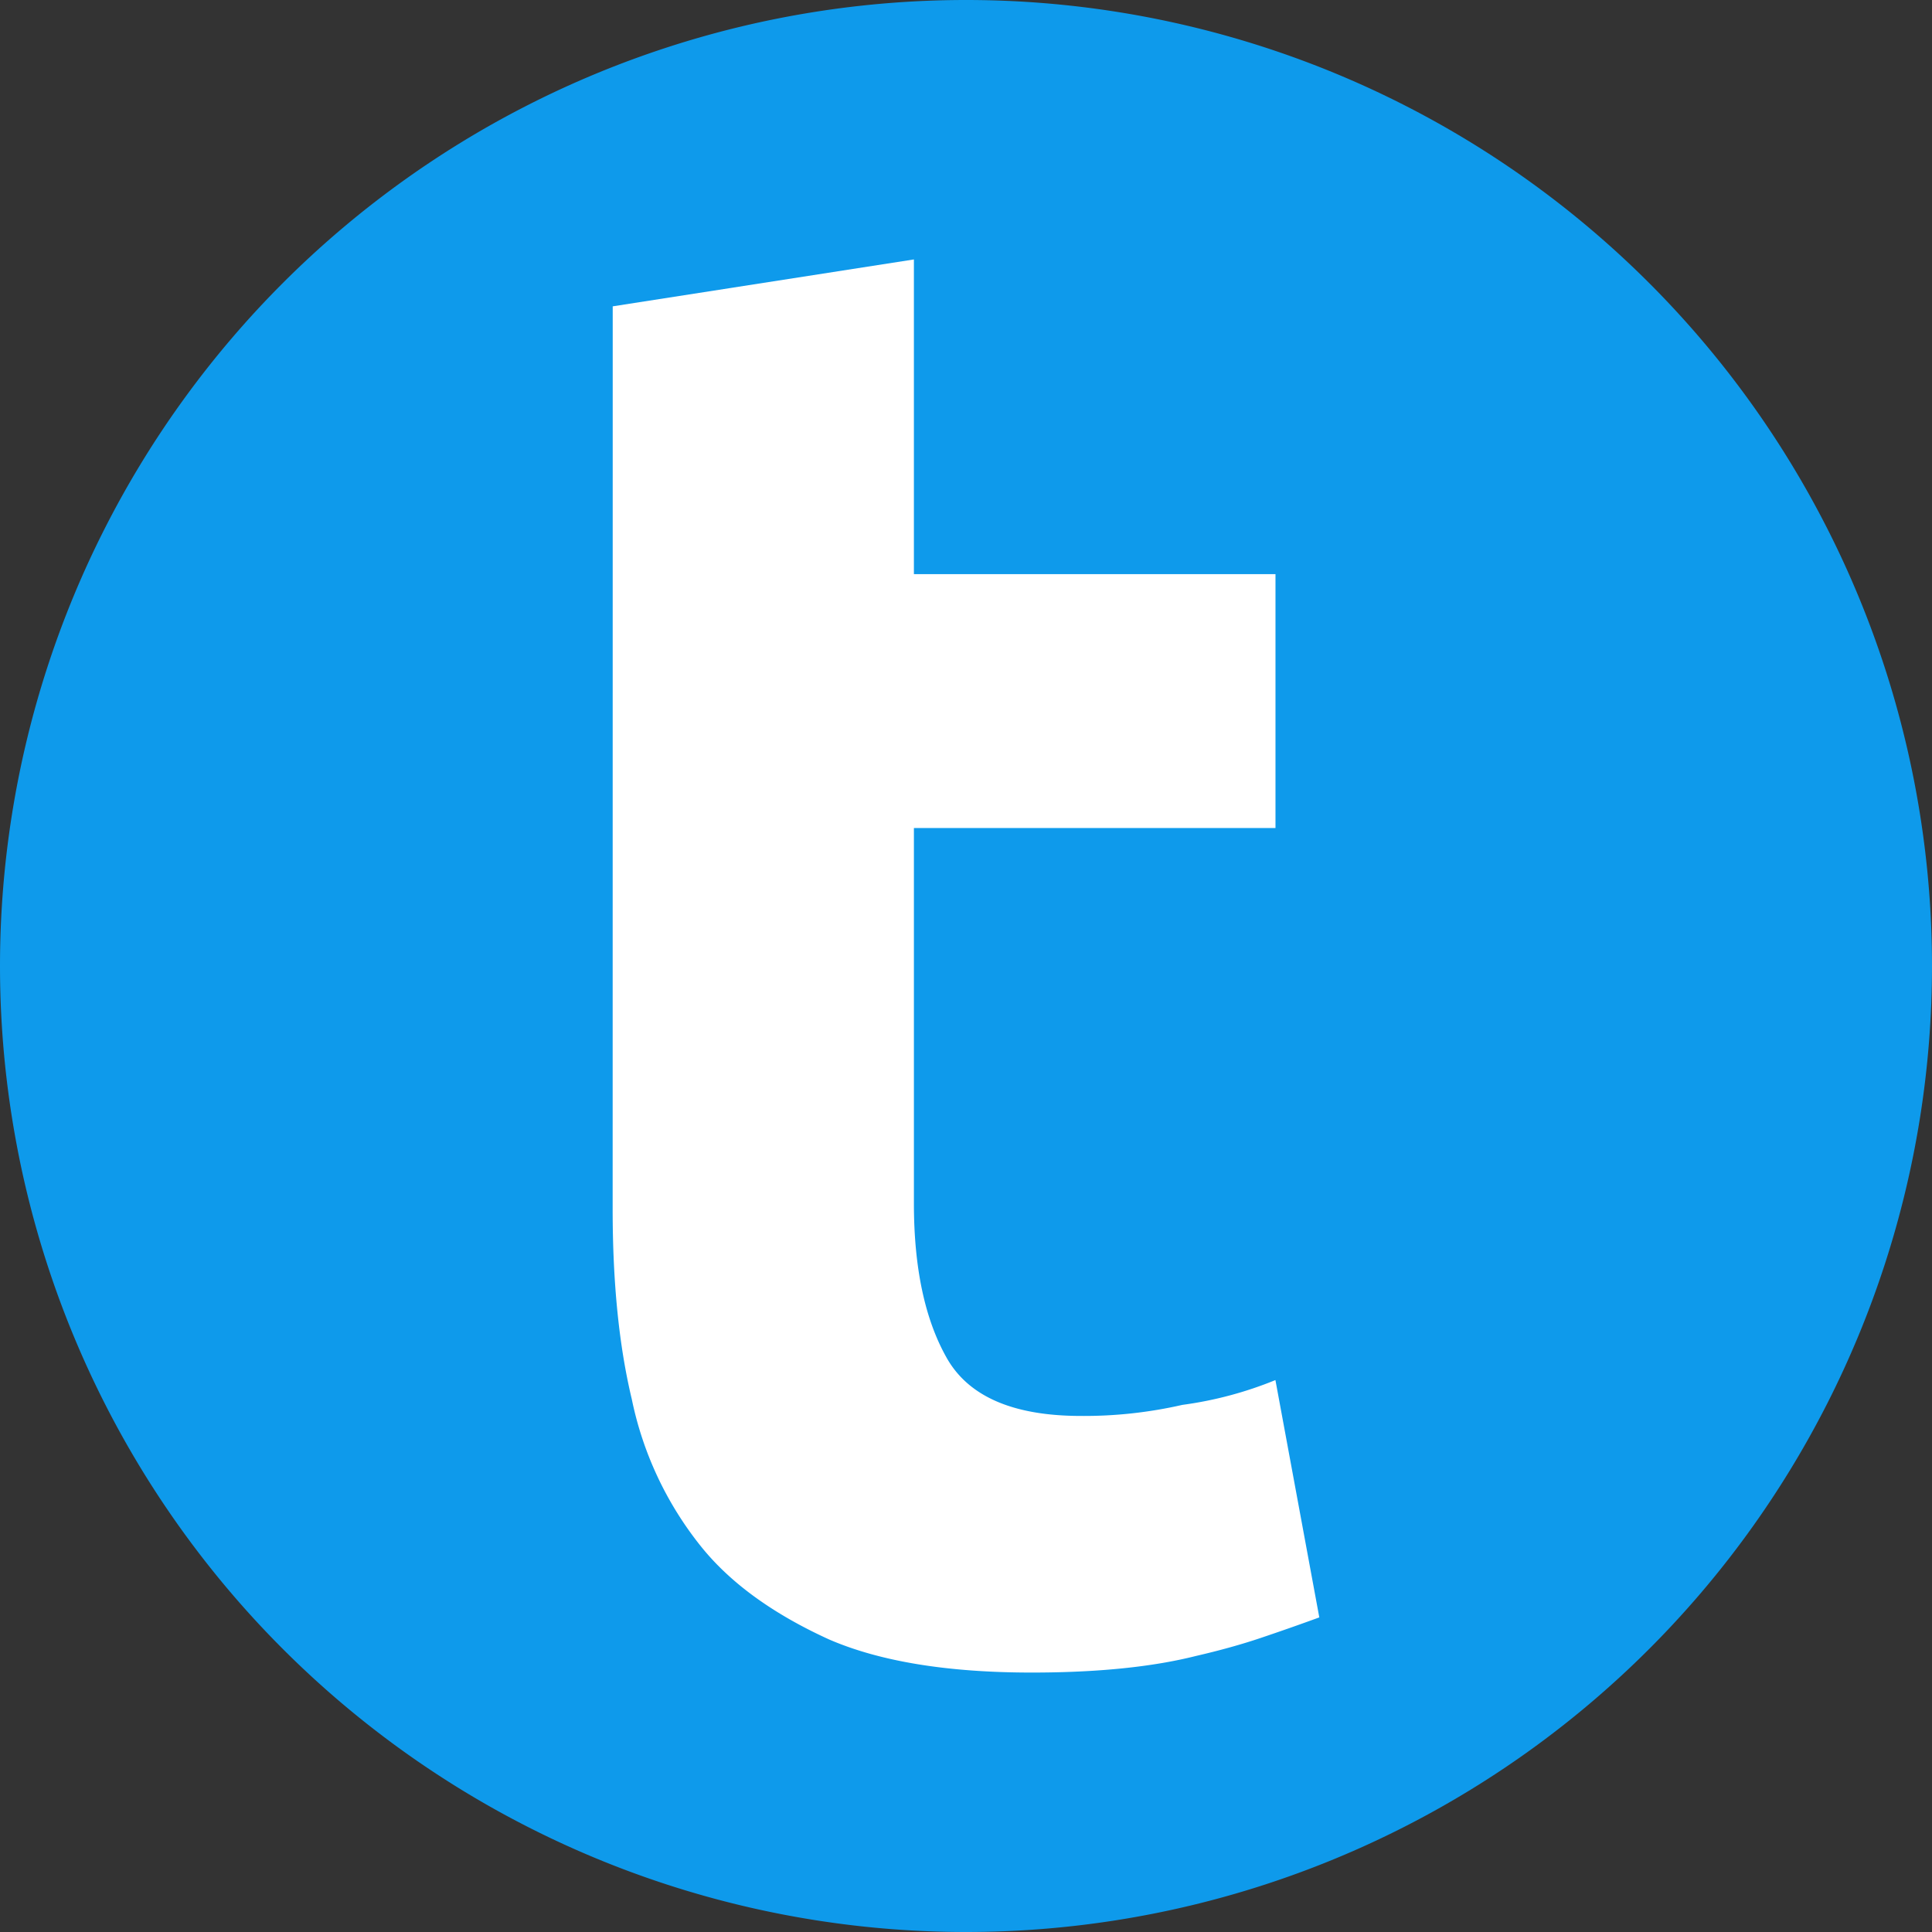 <?xml version="1.0" standalone="no"?><!DOCTYPE svg PUBLIC "-//W3C//DTD SVG 1.1//EN" "http://www.w3.org/Graphics/SVG/1.1/DTD/svg11.dtd"><svg t="1721140797098" class="icon" viewBox="0 0 1024 1024" version="1.1" xmlns="http://www.w3.org/2000/svg" p-id="20468" xmlns:xlink="http://www.w3.org/1999/xlink" width="200" height="200"><rect x="0" y="0" width="1024" height="1024" fill="#333333" stroke="none"/><path d="M0 512a512 512 0 1 0 1024 0A512 512 0 1 0 0 512z" fill="#0E9AEB" p-id="20469"></path><path d="M324.754 162.366l159.635-24.857v166.788h191.645V438.88H484.39v198.949q0 51.188 17.405 81.92t71.155 30.731a233.646 233.646 0 0 0 53.714-5.863A200.629 200.629 0 0 0 676 731.463l23.257 125.794c-10.617 3.874-21.063 7.532-31.223 10.949s-21.554 6.583-34.125 9.485c-23.212 5.852-52.286 8.8-87.063 8.8q-66.857 0-107.429-17.554-45.017-20.503-68.251-49.76a183.863 183.863 0 0 1-36.286-77.52q-10.183-42.411-10.16-100.926z m0 0" fill="#FFFFFF" p-id="20470"></path></svg>